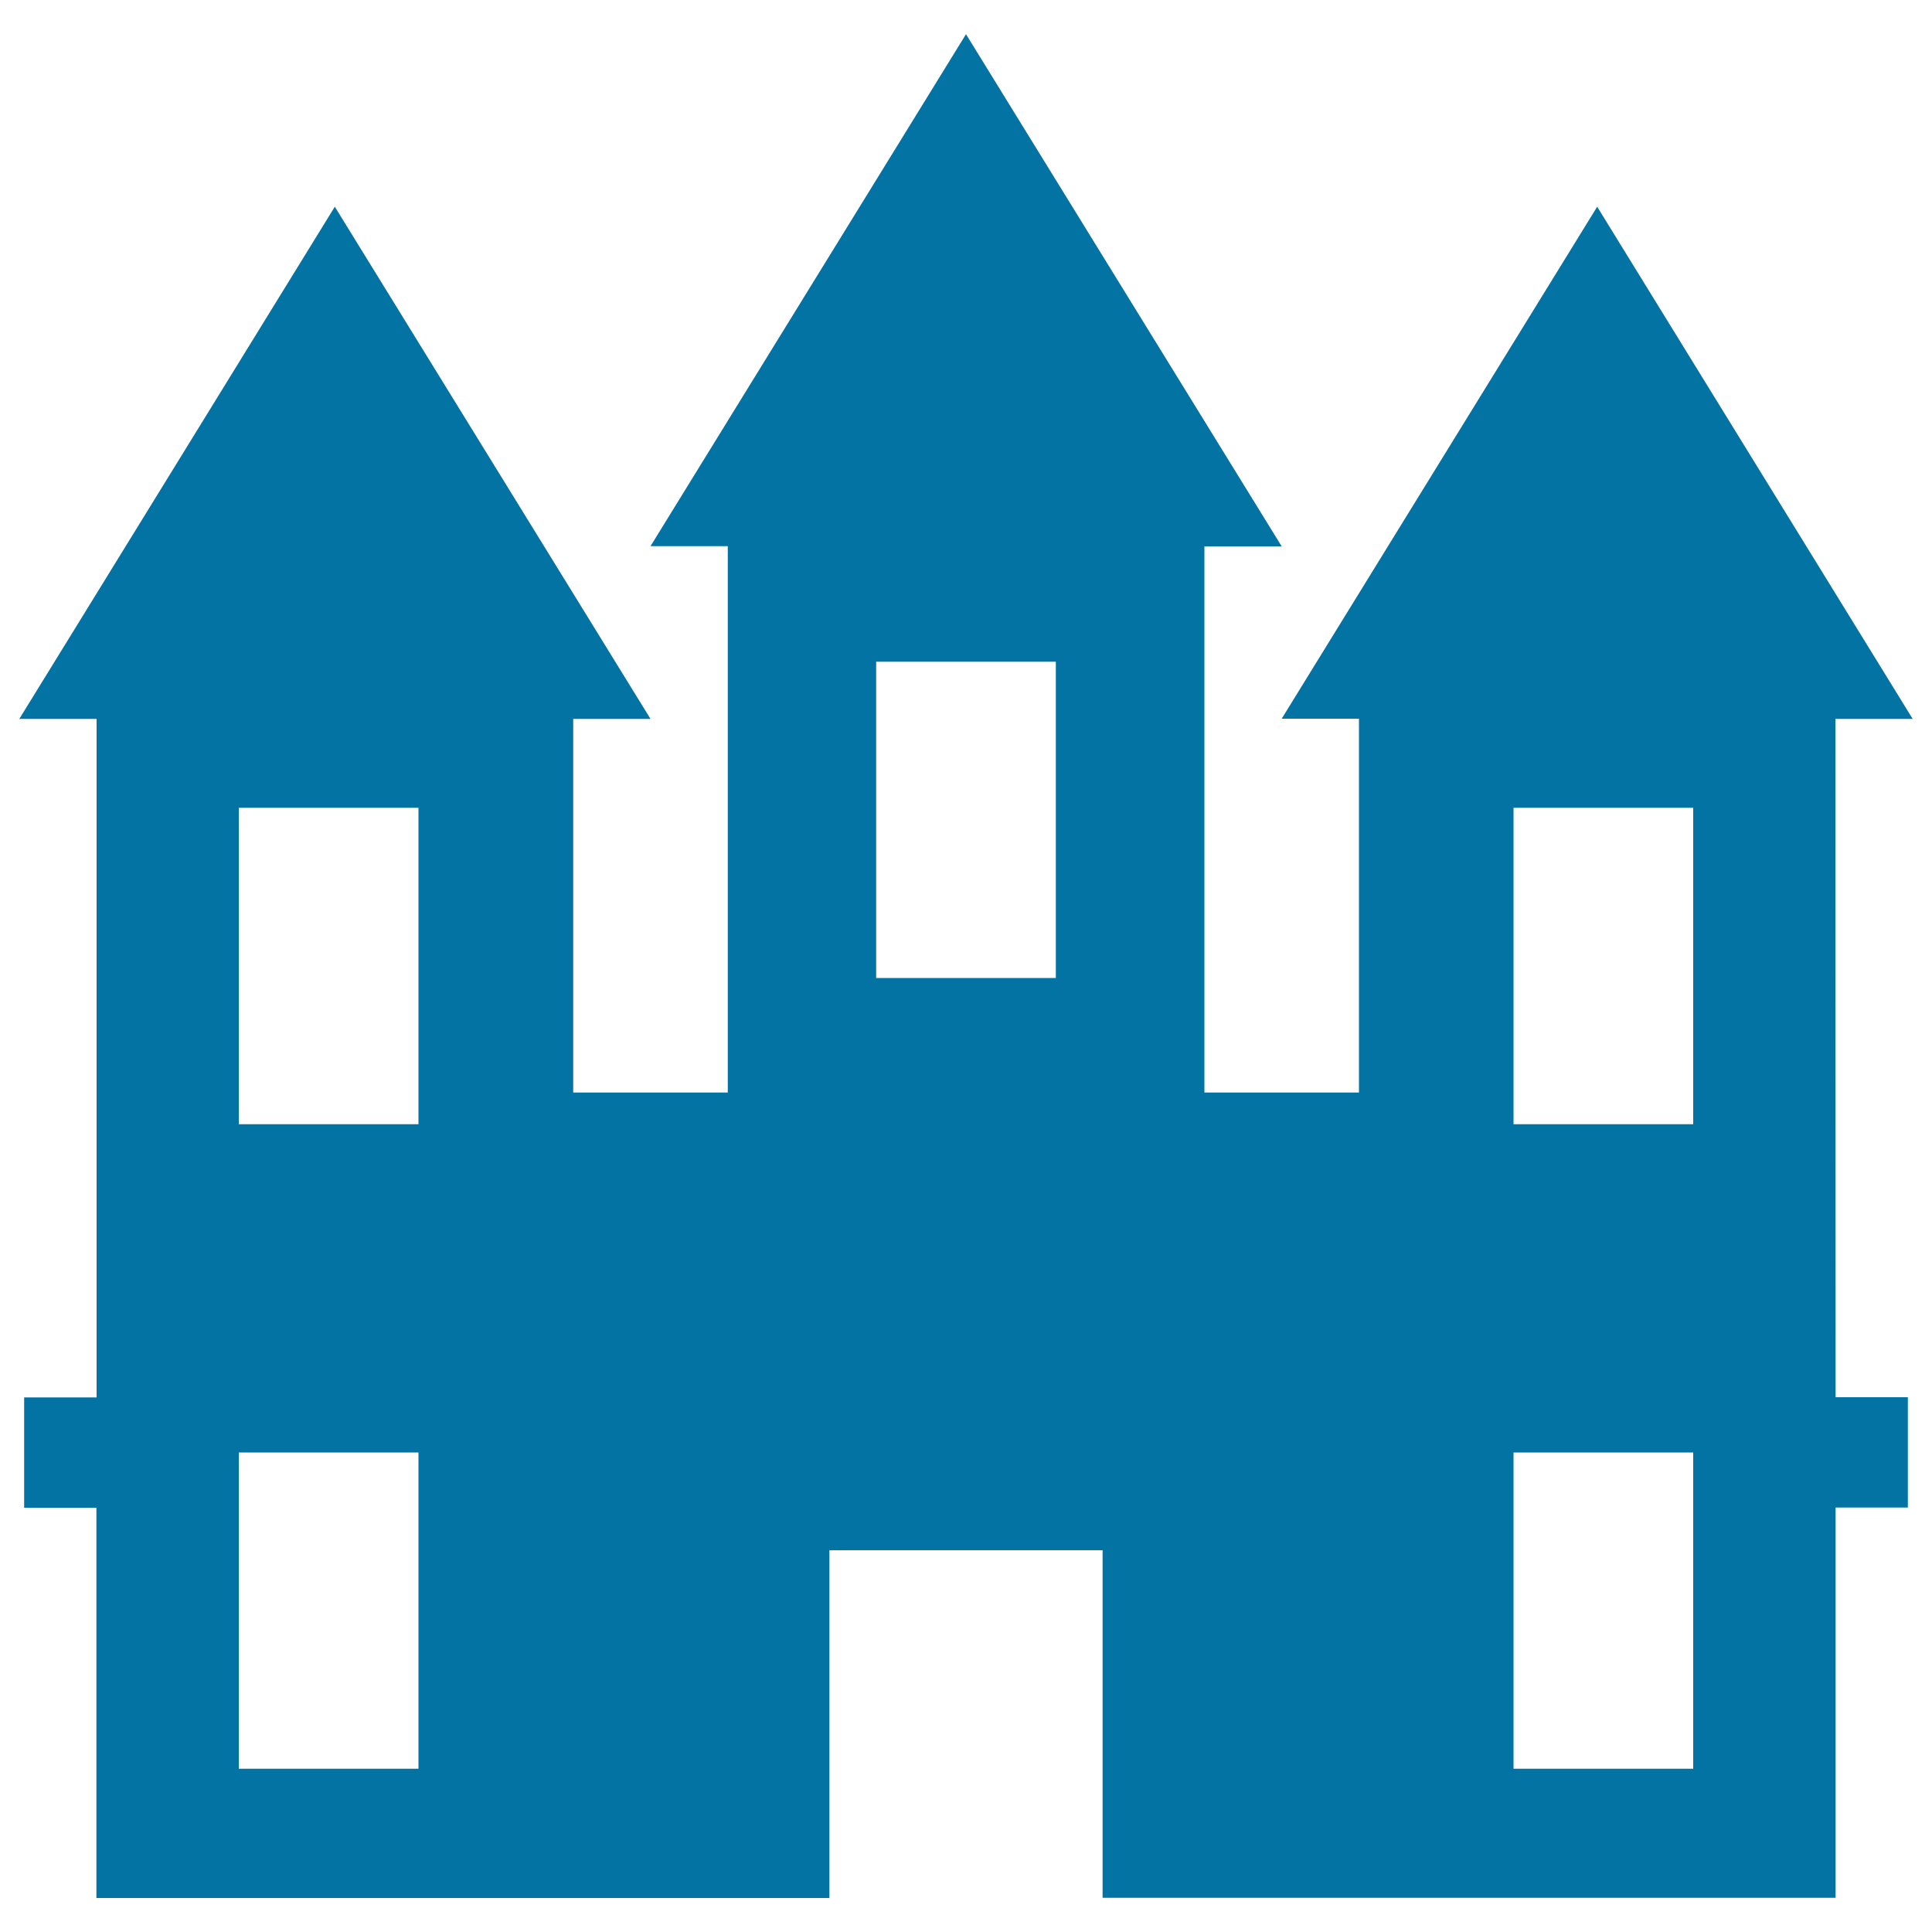 <svg xmlns="http://www.w3.org/2000/svg" viewBox="0 0 1000 1000" style="fill:#0273a2">
<title>Castle Silhouette SVG icon</title>
<g><path d="M950,372.1h40L826.7,107l-163.3,265h40v193.5h-80V282.8h40L500,17.7l-163.3,265h40v282.8h-80V372.1h40L173.3,107L10,372.1h40l0,351.2H12.5v57.1h37.4l0,202h379.4V802.4h141.4v179.9h379.4l0-202h37.4v-57.1h-37.4L950,372.1z M216.6,915.5h-93V751.8h93V915.5z M216.6,581.9h-93V418.1h93V581.9z M546.5,506.2h-93V342.5h93V506.2z M876.4,915.5h-93V751.8h93V915.5z M876.4,581.9h-93V418.1h93V581.9z"/></g>
</svg>